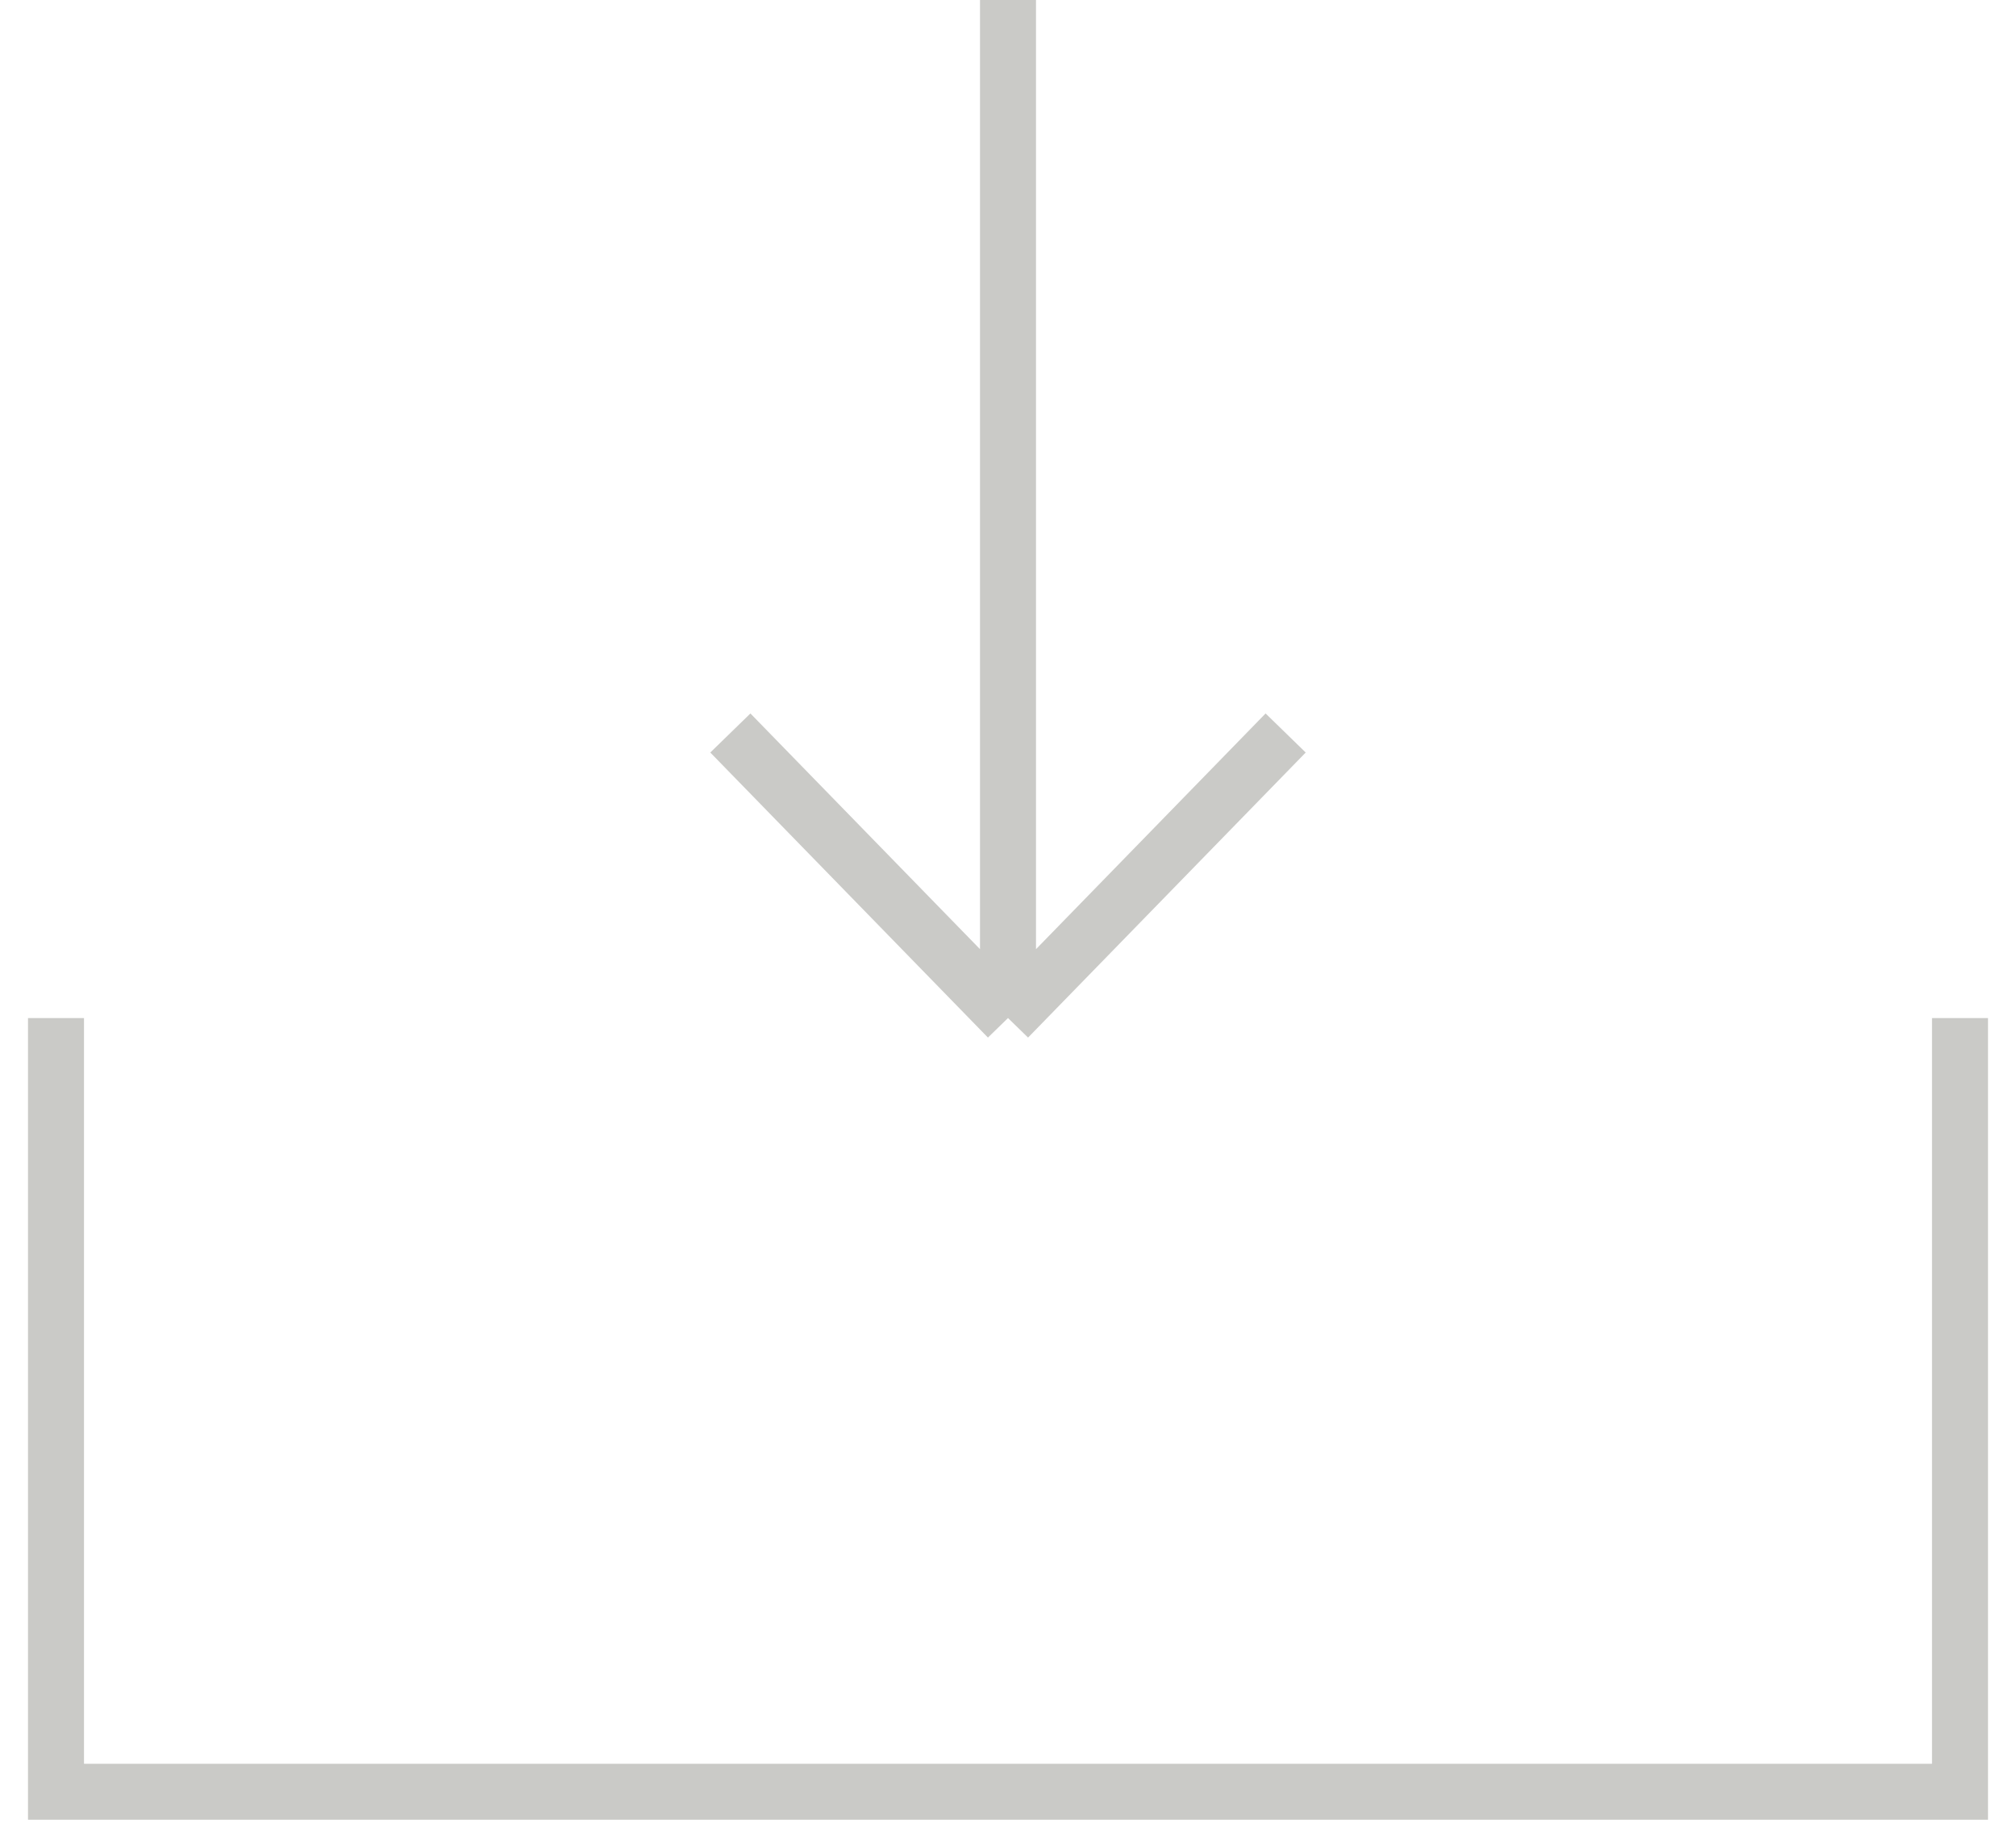 <svg width="36" height="33" viewBox="0 0 36 33" fill="none" xmlns="http://www.w3.org/2000/svg">
<path d="M18 0V18.182M18 18.182L22.958 13.091M18 18.182L13.042 13.091M35 18.182V32H1V18.182" stroke="#CACAC7"/>
</svg>
